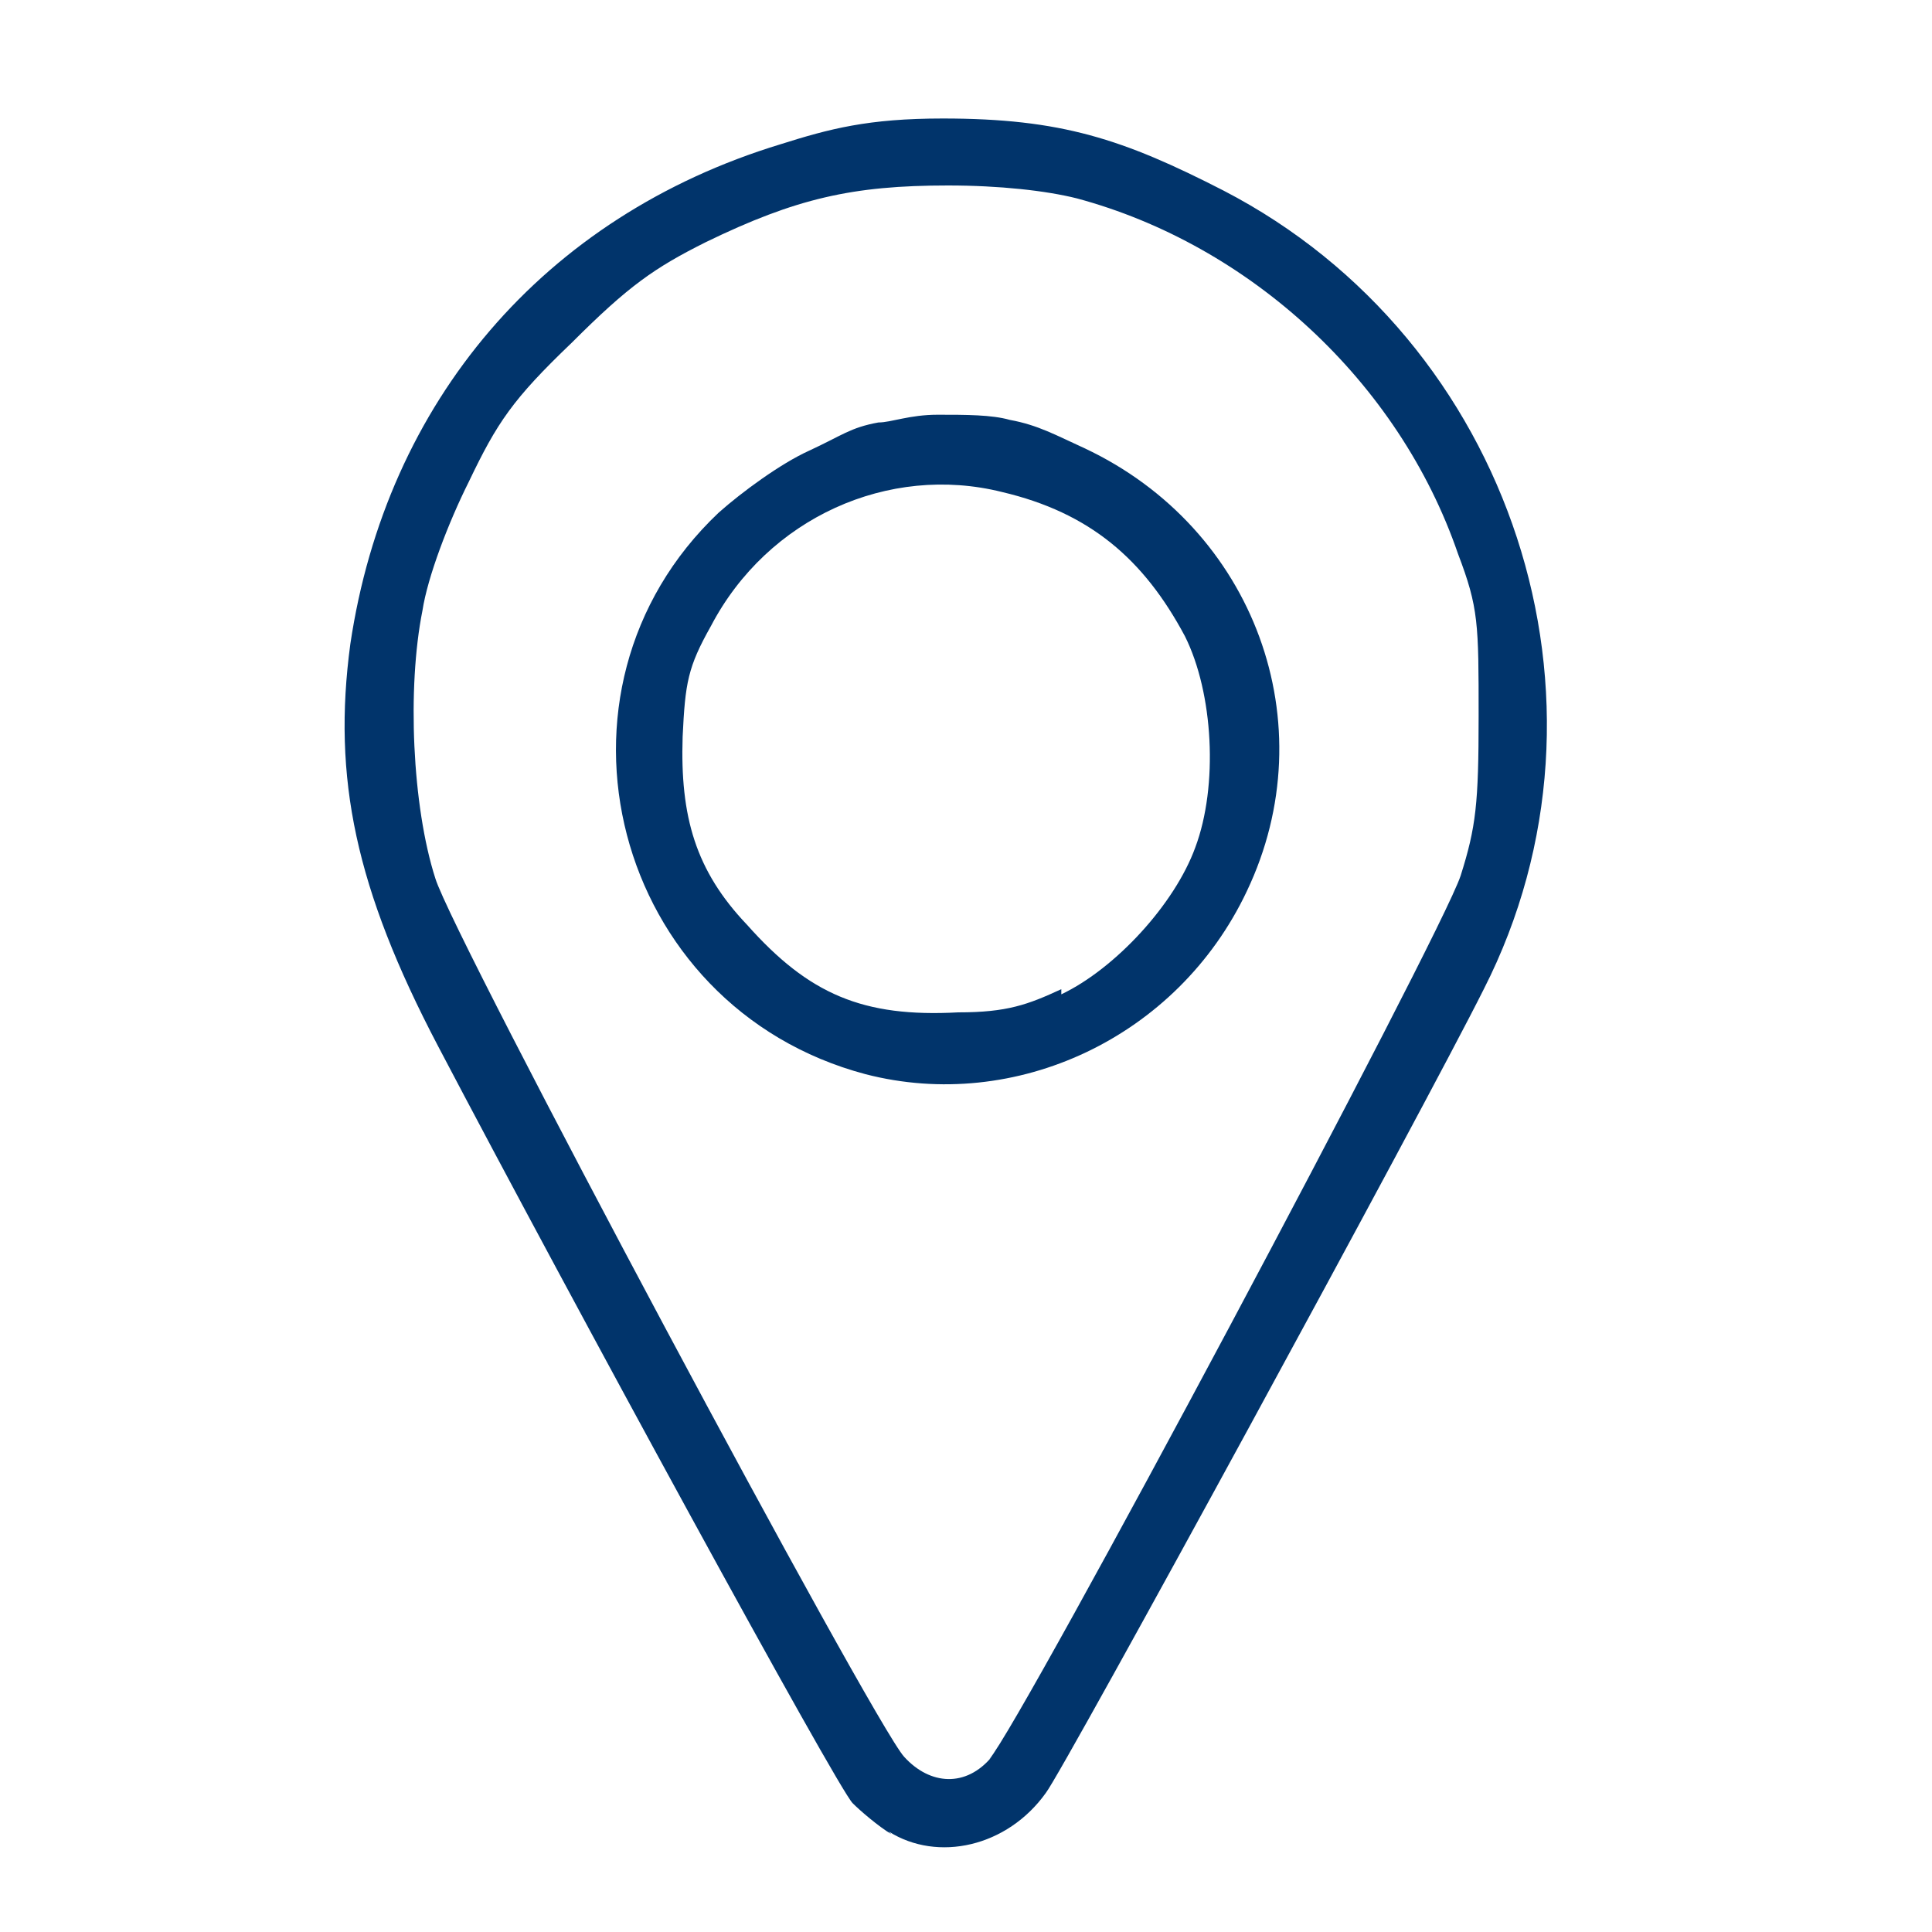 <?xml version="1.0" encoding="UTF-8"?>
<svg id="svg5" xmlns="http://www.w3.org/2000/svg" xmlns:svg="http://www.w3.org/2000/svg" xmlns:sodipodi="http://sodipodi.sourceforge.net/DTD/sodipodi-0.dtd" xmlns:inkscape="http://www.inkscape.org/namespaces/inkscape" version="1.1" viewBox="0 0 75 75">
  <defs>
    <style>
      .cls-1 {
        fill: #01346b;
        stroke-width: 0px;
      }
    </style>
  </defs>
  <sodipodi:namedview id="namedview61" bordercolor="#000000" borderopacity="0.25" inkscape:current-layer="svg5" inkscape:cx="31.170599" inkscape:cy="18.375681" inkscape:deskcolor="#d1d1d1" inkscape:pagecheckerboard="0" inkscape:pageopacity="0.0" inkscape:showpageshadow="2" inkscape:window-height="706" inkscape:window-maximized="1" inkscape:window-width="1366" inkscape:window-x="-8" inkscape:window-y="-8" inkscape:zoom="3.6733333" pagecolor="#ffffff" showgrid="false"/>
  <path id="path9862" class="cls-1" d="M34.6,71.2c-.5-.3-1.2-.9-1.5-1.2-.6-.6-10.9-19.5-16.1-29.4-3.2-6.1-4.1-10.4-3.4-15.6,1.4-9.4,7.5-16.6,16.7-19.4,1.9-.6,3.4-1,6.3-1,4.6,0,7,.8,10.9,2.8,11.2,5.8,15.8,19.8,10.1,31-2.3,4.6-16.3,30.3-17,31.2-1.5,2.1-4.2,2.7-6.1,1.5ZM38.4,68.3c1.3-1.5,17.5-31.9,18.3-34.3.6-1.9.7-2.8.7-6.2,0-3.6,0-4.2-.8-6.3-2.3-6.7-8.1-12-14.8-13.8-1.2-.3-3-.5-5-.5-3.7,0-5.9.5-9.4,2.2-2,1-3,1.7-5.2,3.9-2.3,2.2-2.9,3.1-4,5.4-.8,1.6-1.6,3.7-1.8,5-.6,3-.4,7.6.5,10.4.7,2.3,17,32.8,18.2,34.1,1,1.1,2.4,1.2,3.4,0h0ZM33.6,41.7c-9.8-2.6-13-14.9-5.7-21.8.9-.8,2.4-1.9,3.5-2.4,1.3-.6,1.6-.9,2.7-1.1.5,0,1.2-.3,2.3-.3s2.1,0,2.8.2c1.1.2,1.8.6,2.9,1.1,6.6,3.1,9.4,10.7,6.3,17.2-2.7,5.7-9,8.6-14.8,7.1ZM41.2,38.6c2.1-1,4.4-3.5,5.2-5.7.9-2.4.7-6-.4-8.2-1.6-3-3.7-4.8-7.1-5.6-4.4-1.1-9.1,1-11.3,5.2-.9,1.6-1,2.2-1.1,4.3-.1,3.1.5,5.2,2.5,7.3,2.4,2.7,4.5,3.6,8.2,3.4,1.9,0,2.7-.3,4-.9h0Z" sodipodi:nodetypes="ssssssssssssssssssssssssssssssssssscsscscss"/>
</svg>